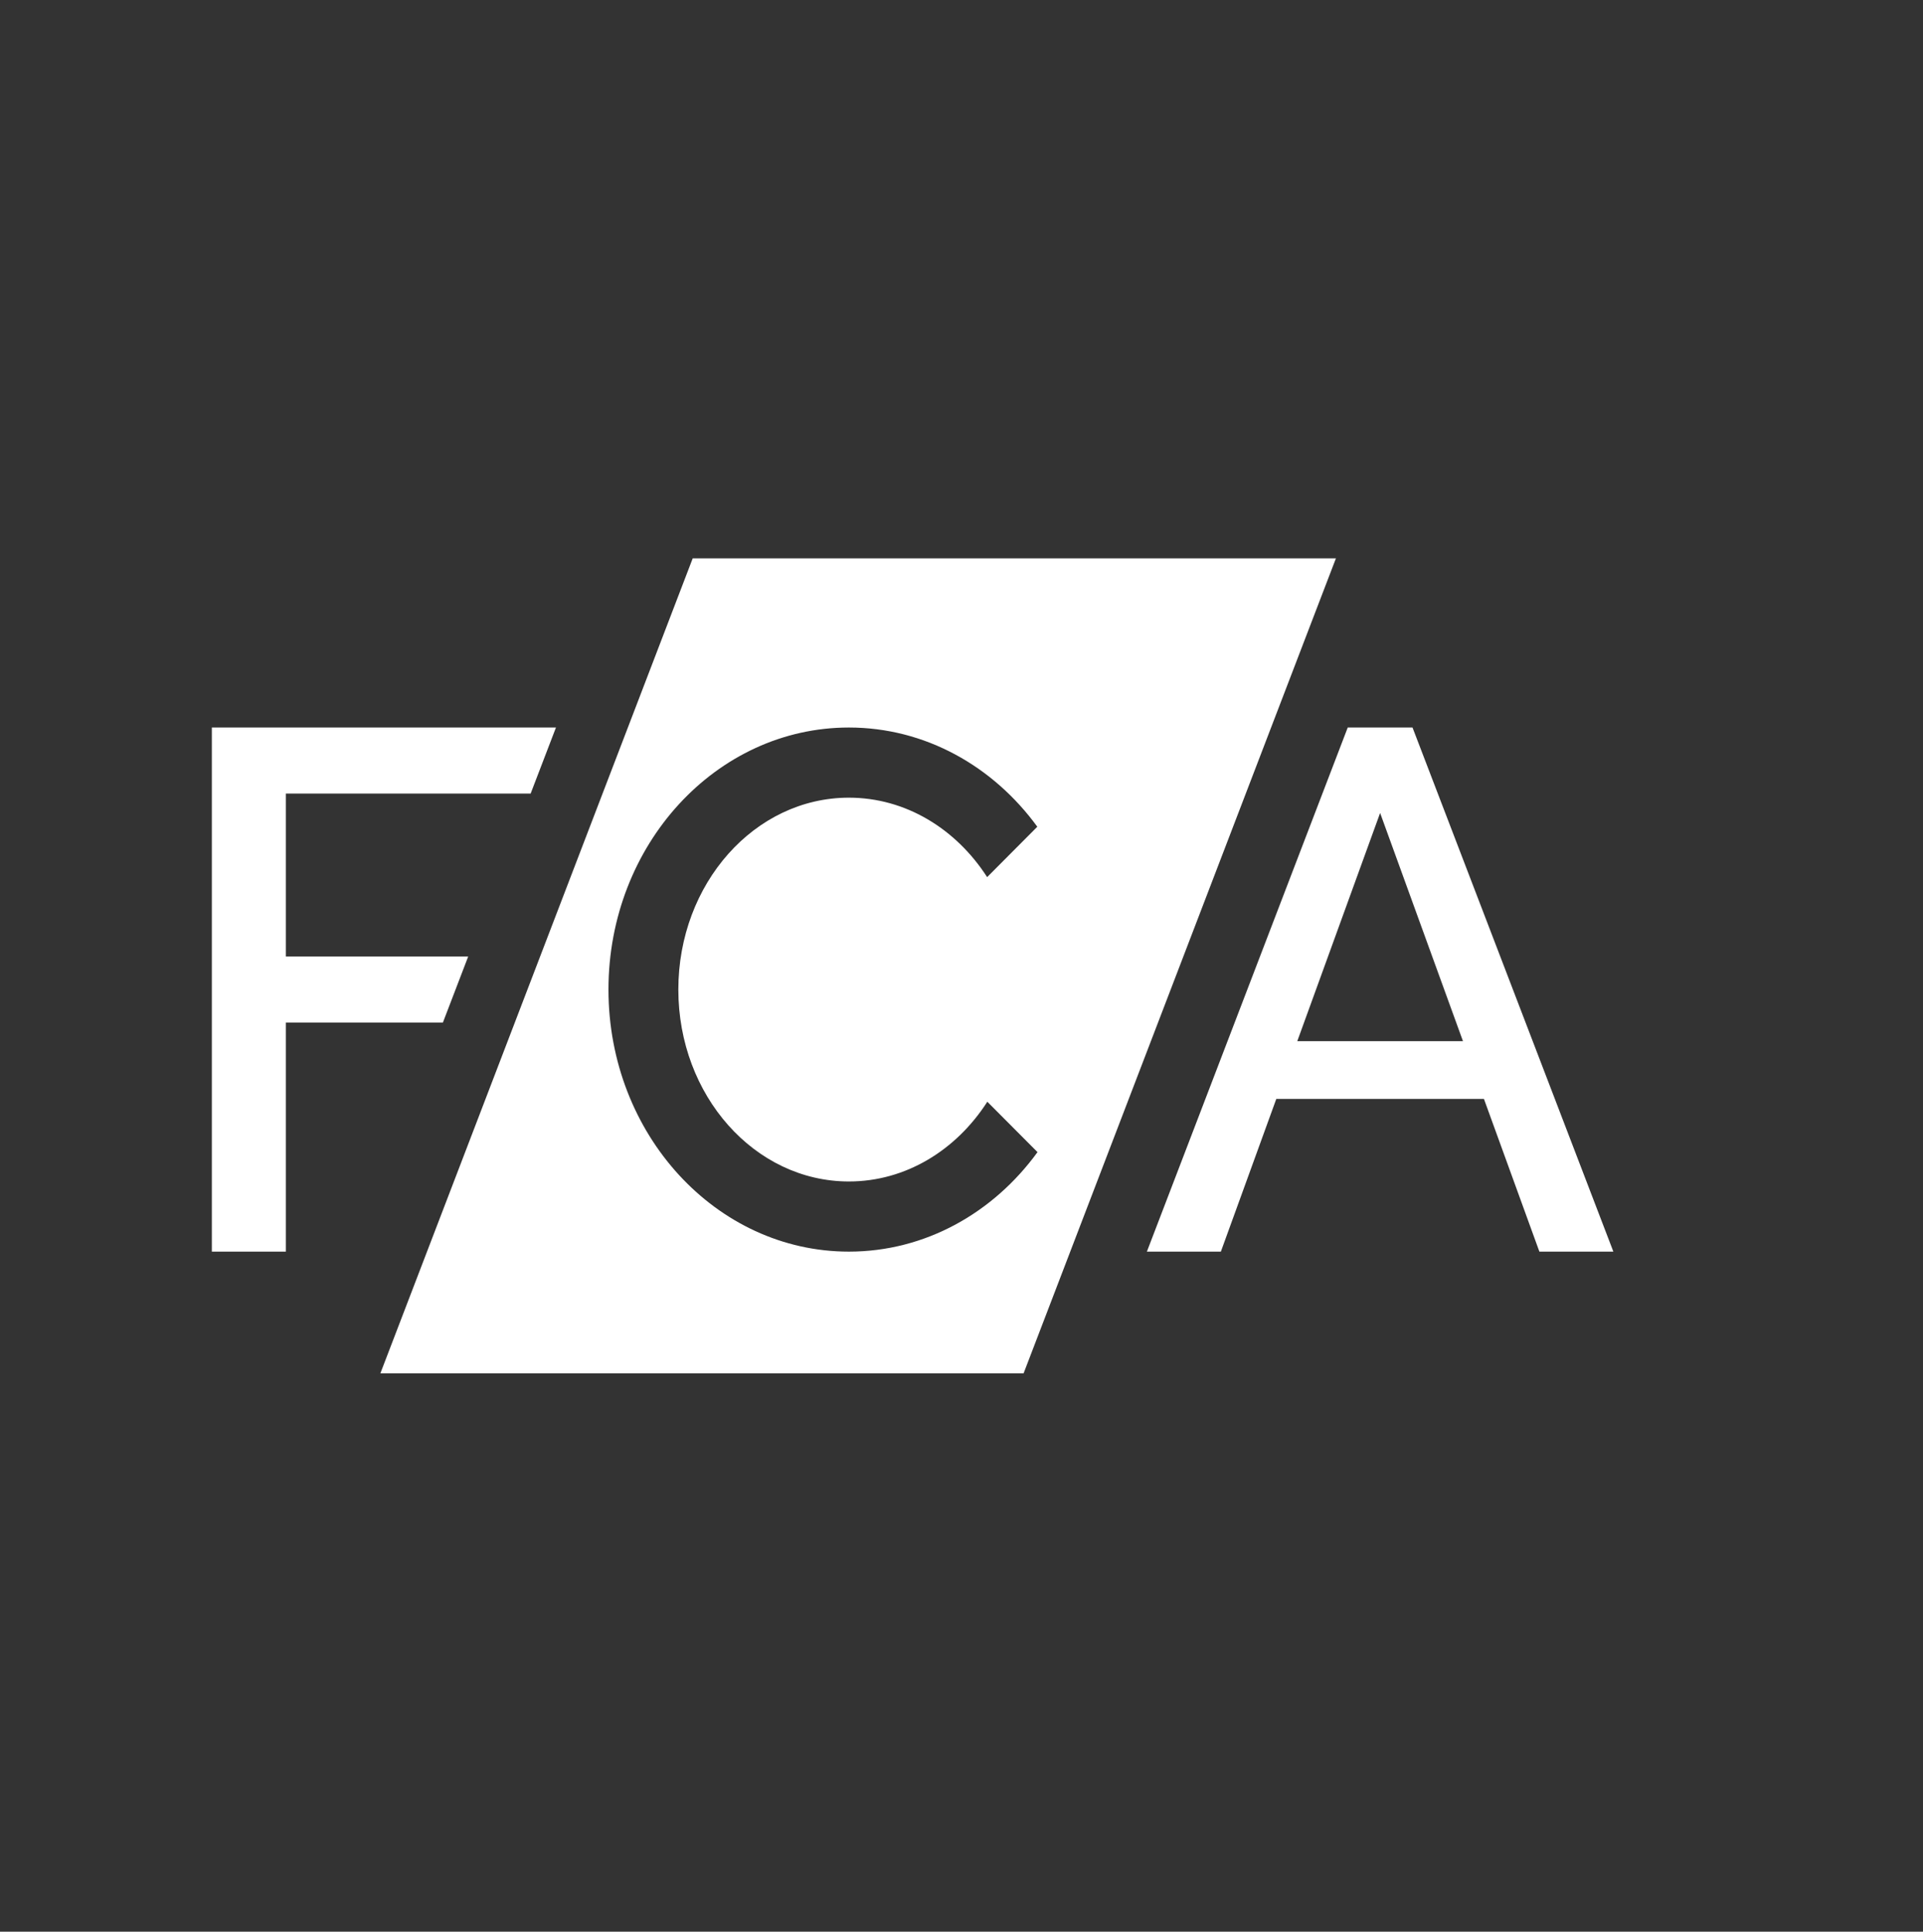 <svg width="236" height="237" viewBox="0 0 236 237" fill="none" xmlns="http://www.w3.org/2000/svg">
<rect x="0" y="0" width="236" height="237" fill="#333333" stroke="none"/>
<path fill-rule="evenodd" clip-rule="evenodd" d="M163.953 68.5H85.015L46.68 168.5H125.619L163.953 68.5ZM121.146 107.614L127.303 101.433C121.898 94.016 113.55 89.26 104.182 89.26C87.885 89.26 74.674 103.654 74.674 121.411C74.674 139.168 87.885 153.563 104.182 153.563C113.564 153.563 121.923 148.792 127.328 141.355L121.169 135.172C117.367 141.098 111.175 144.956 104.182 144.956C92.621 144.956 83.249 134.415 83.249 121.411C83.249 108.408 92.621 97.867 104.182 97.867C111.161 97.867 117.342 101.709 121.146 107.614ZM54.352 125.462L57.457 117.361H35.079V97.361H65.124L68.23 89.26H35.079H26V97.361V117.361V125.462V153.563H35.079V125.462H54.352ZM165.401 89.26H173.35L198 153.563H188.921L182.117 134.829H156.633L149.83 153.563H140.751L165.401 89.26ZM179.543 127.741L169.375 99.744L159.208 127.741H179.543Z" fill="white"/>
</svg>
